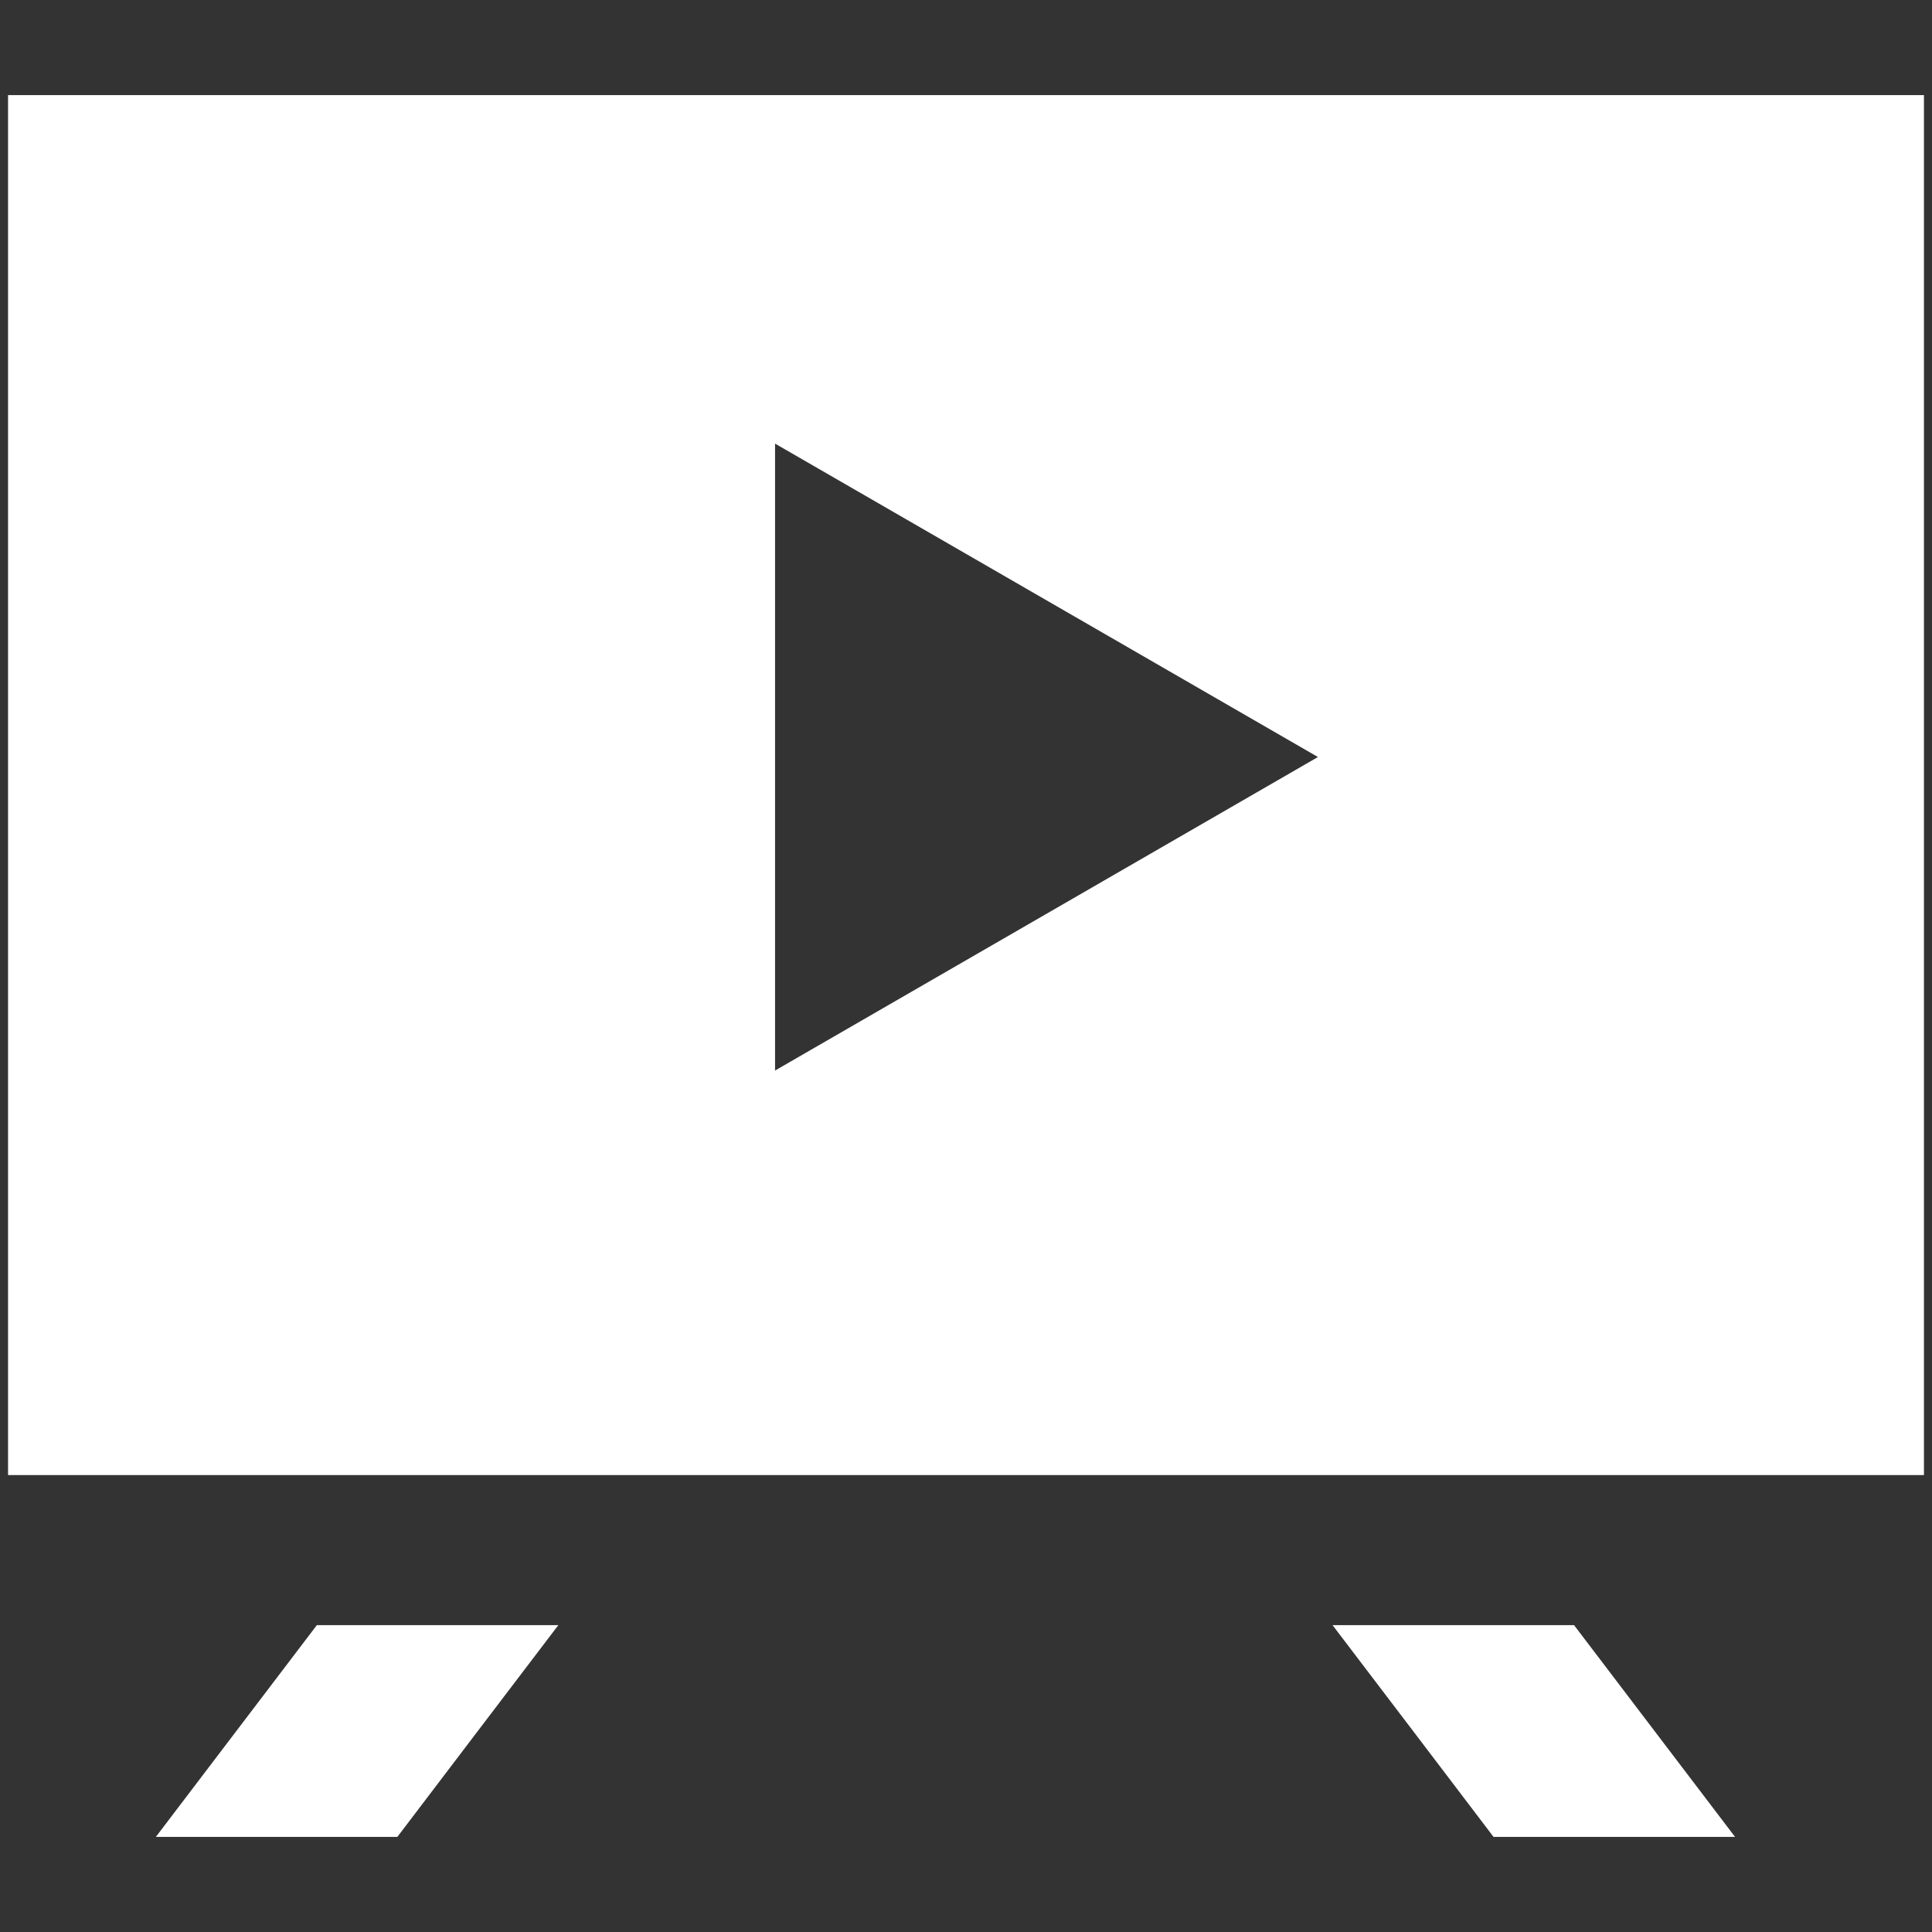 <svg width="18" height="18" viewBox="0 0 18 18" fill="none" xmlns="http://www.w3.org/2000/svg">
<rect x="0" y="0" width="18" height="18" fill="#333333" stroke="none"/>
<g clip-path="url(#clip0_8622_160550)">
<g clip-path="url(#clip1_8622_160550)">
<path fill-rule="evenodd" clip-rule="evenodd" d="M17.925 0.886H0.075V13.743H17.925V0.886ZM2.952 15.141L1.452 17.114H3.702L4.452 16.127L5.202 15.141H2.952ZM14.665 15.141H12.415L13.165 16.127L13.915 17.114H16.165L14.665 15.141ZM7.221 9.974L12.279 7.053L7.221 4.133L7.221 9.974Z" fill="white"/>
</g>
</g>
<defs>
<clipPath id="clip0_8622_160550">
<rect width="18" height="18" fill="white"/>
</clipPath>
<clipPath id="clip1_8622_160550">
<rect width="18" height="18" fill="white"/>
</clipPath>
</defs>
</svg>
